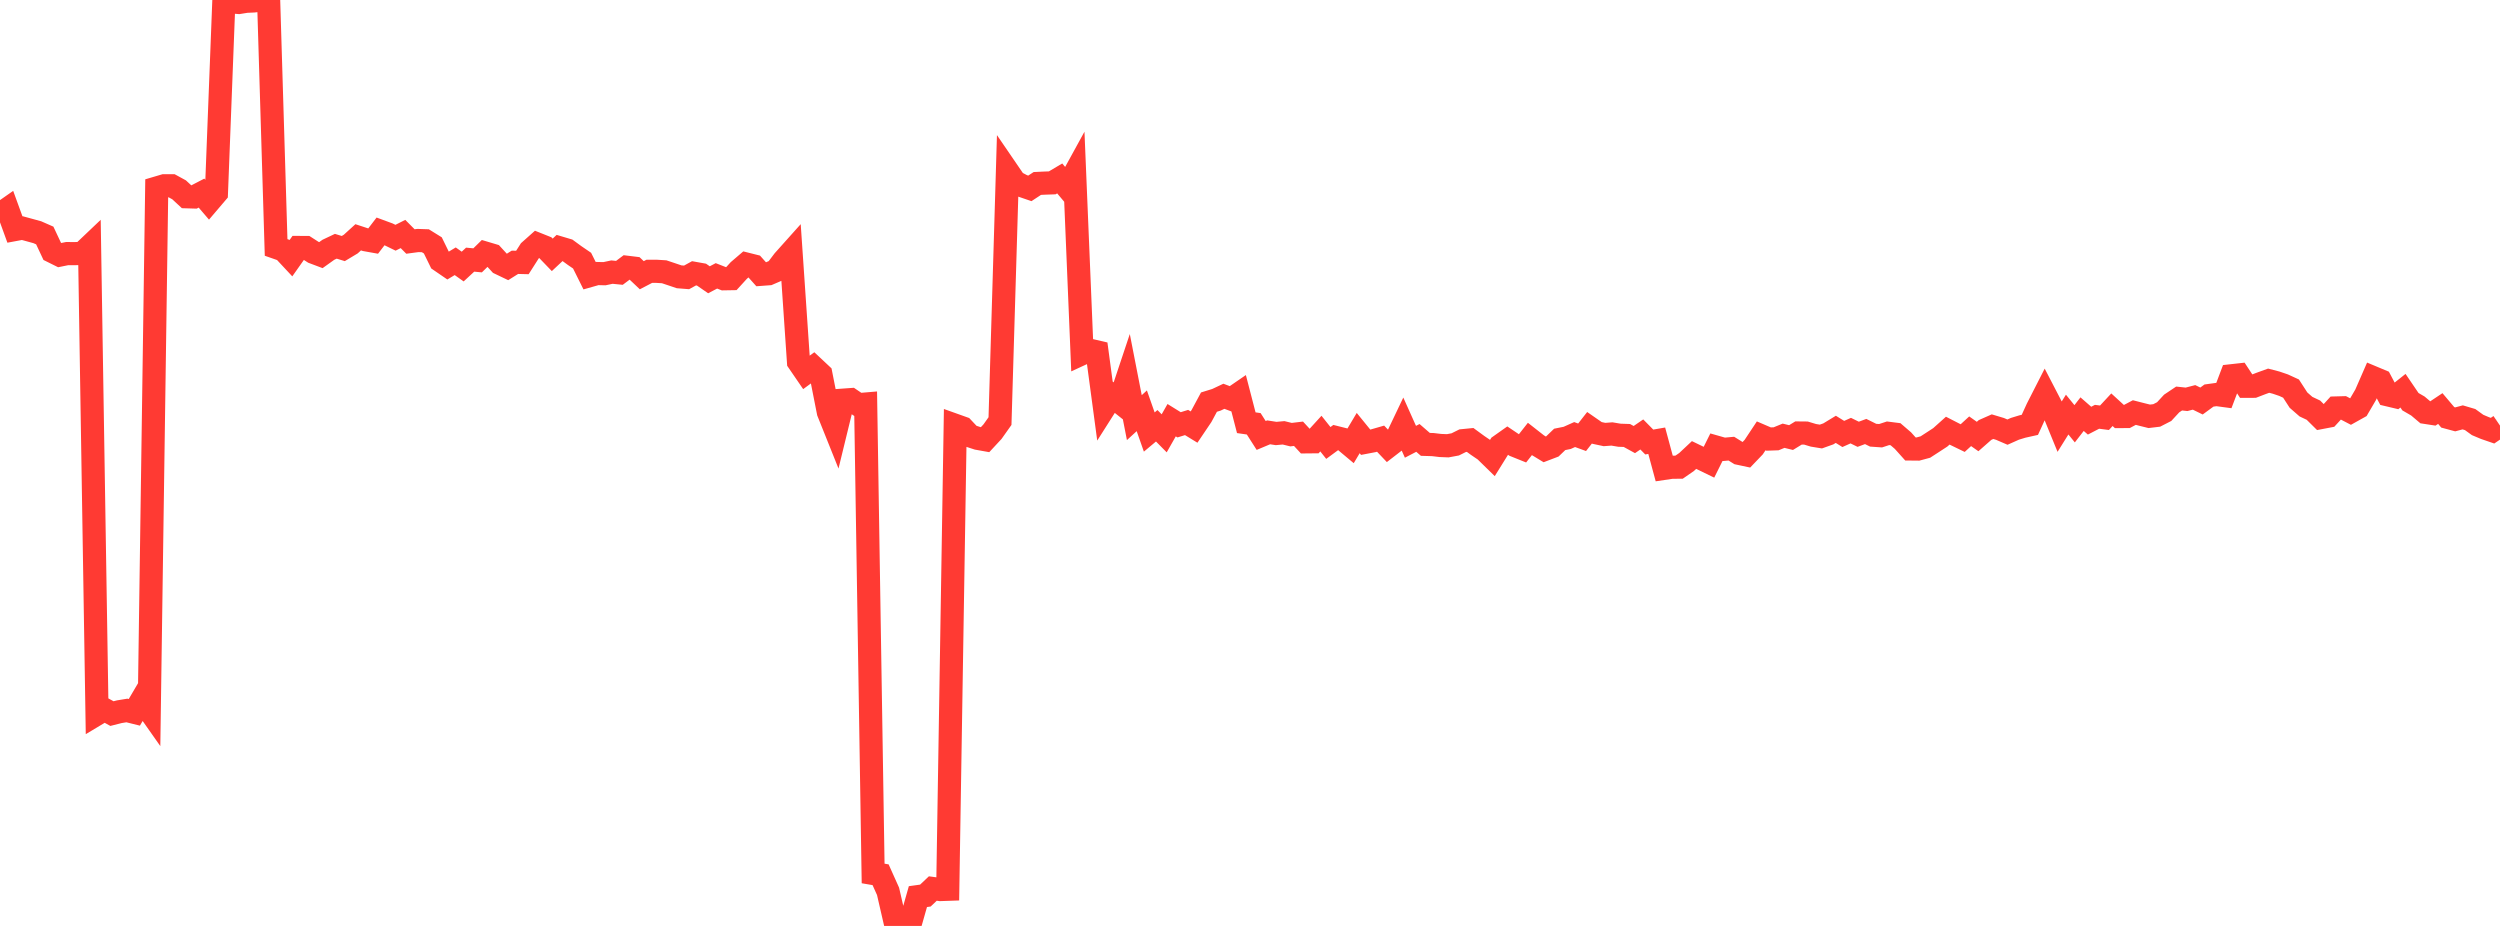 <?xml version="1.0" standalone="no"?>
<!DOCTYPE svg PUBLIC "-//W3C//DTD SVG 1.1//EN" "http://www.w3.org/Graphics/SVG/1.1/DTD/svg11.dtd">

<svg width="135" height="50" viewBox="0 0 135 50" preserveAspectRatio="none" 
  xmlns="http://www.w3.org/2000/svg"
  xmlns:xlink="http://www.w3.org/1999/xlink">


<polyline points="0.0, 11.568 0.403, 11.286 0.806, 12.394 1.209, 12.319 1.612, 12.429 2.015, 12.54 2.418, 12.717 2.821, 13.576 3.224, 13.776 3.627, 13.694 4.03, 13.696 4.433, 13.687 4.836, 13.304 5.239, 38.552 5.642, 38.311 6.045, 38.534 6.448, 38.432 6.851, 38.366 7.254, 38.466 7.657, 37.781 8.06, 38.354 8.463, 10.152 8.866, 10.033 9.269, 10.031 9.672, 10.251 10.075, 10.625 10.478, 10.637 10.881, 10.428 11.284, 10.898 11.687, 10.425 12.09, 0.0 12.493, 0.1 12.896, 0.134 13.299, 0.069 13.701, 0.051 14.104, 0.003 14.507, 0.044 14.91, 13.362 15.313, 13.503 15.716, 13.935 16.119, 13.363 16.522, 13.366 16.925, 13.625 17.328, 13.777 17.731, 13.489 18.134, 13.298 18.537, 13.422 18.94, 13.18 19.343, 12.814 19.746, 12.947 20.149, 13.019 20.552, 12.493 20.955, 12.642 21.358, 12.838 21.761, 12.635 22.164, 13.041 22.567, 12.987 22.97, 13.001 23.373, 13.251 23.776, 14.074 24.179, 14.35 24.582, 14.108 24.985, 14.394 25.388, 14.021 25.791, 14.059 26.194, 13.664 26.597, 13.784 27.0, 14.224 27.403, 14.417 27.806, 14.164 28.209, 14.174 28.612, 13.542 29.015, 13.183 29.418, 13.344 29.821, 13.762 30.224, 13.385 30.627, 13.505 31.03, 13.8 31.433, 14.075 31.836, 14.885 32.239, 14.771 32.642, 14.78 33.045, 14.694 33.448, 14.734 33.851, 14.432 34.254, 14.481 34.657, 14.862 35.06, 14.652 35.463, 14.651 35.866, 14.676 36.269, 14.811 36.672, 14.947 37.075, 14.979 37.478, 14.758 37.881, 14.83 38.284, 15.108 38.687, 14.896 39.09, 15.054 39.493, 15.047 39.896, 14.605 40.299, 14.26 40.701, 14.361 41.104, 14.812 41.507, 14.782 41.91, 14.608 42.313, 14.076 42.716, 13.626 43.119, 19.539 43.522, 20.127 43.925, 19.832 44.328, 20.21 44.731, 22.253 45.134, 23.259 45.537, 21.608 45.94, 21.579 46.343, 21.852 46.746, 21.818 47.149, 47.167 47.552, 47.236 47.955, 48.133 48.358, 49.884 48.761, 50.0 49.164, 49.836 49.567, 48.417 49.97, 48.361 50.373, 47.98 50.776, 48.035 51.179, 48.021 51.582, 22.967 51.985, 23.111 52.388, 23.539 52.791, 23.67 53.194, 23.742 53.597, 23.308 54.0, 22.739 54.403, 9.233 54.806, 9.822 55.209, 10.034 55.612, 10.172 56.015, 9.907 56.418, 9.888 56.821, 9.874 57.224, 9.635 57.627, 10.114 58.03, 9.38 58.433, 19.096 58.836, 18.91 59.239, 19.004 59.642, 22.009 60.045, 21.374 60.448, 21.696 60.851, 20.488 61.254, 22.552 61.657, 22.183 62.06, 23.33 62.463, 22.992 62.866, 23.4 63.269, 22.69 63.672, 22.94 64.075, 22.815 64.478, 23.062 64.881, 22.464 65.284, 21.714 65.687, 21.589 66.09, 21.399 66.493, 21.55 66.896, 21.273 67.299, 22.827 67.701, 22.885 68.104, 23.515 68.507, 23.346 68.91, 23.409 69.313, 23.372 69.716, 23.471 70.119, 23.423 70.522, 23.86 70.925, 23.856 71.328, 23.414 71.731, 23.92 72.134, 23.624 72.537, 23.725 72.94, 24.062 73.343, 23.386 73.746, 23.881 74.149, 23.804 74.552, 23.688 74.955, 24.113 75.358, 23.802 75.761, 22.957 76.164, 23.856 76.567, 23.647 76.97, 23.996 77.373, 24.008 77.776, 24.056 78.179, 24.072 78.582, 23.997 78.985, 23.797 79.388, 23.757 79.791, 24.052 80.194, 24.326 80.597, 24.72 81.0, 24.071 81.403, 23.786 81.806, 24.057 82.209, 24.219 82.612, 23.707 83.015, 24.023 83.418, 24.268 83.821, 24.114 84.224, 23.727 84.627, 23.646 85.03, 23.466 85.433, 23.613 85.836, 23.098 86.239, 23.378 86.642, 23.464 87.045, 23.434 87.448, 23.502 87.851, 23.516 88.254, 23.737 88.657, 23.46 89.06, 23.869 89.463, 23.799 89.866, 25.291 90.269, 25.231 90.672, 25.227 91.075, 24.948 91.478, 24.57 91.881, 24.765 92.284, 24.96 92.687, 24.149 93.09, 24.264 93.493, 24.227 93.896, 24.478 94.299, 24.564 94.701, 24.144 95.104, 23.536 95.507, 23.709 95.91, 23.695 96.313, 23.53 96.716, 23.629 97.119, 23.382 97.522, 23.386 97.925, 23.507 98.328, 23.573 98.731, 23.429 99.134, 23.184 99.537, 23.434 99.94, 23.254 100.343, 23.451 100.746, 23.301 101.149, 23.501 101.552, 23.529 101.955, 23.397 102.358, 23.448 102.761, 23.795 103.164, 24.245 103.567, 24.249 103.97, 24.14 104.373, 23.879 104.776, 23.616 105.179, 23.255 105.582, 23.462 105.985, 23.657 106.388, 23.288 106.791, 23.572 107.194, 23.218 107.597, 23.04 108.0, 23.161 108.403, 23.335 108.806, 23.155 109.209, 23.032 109.612, 22.942 110.015, 22.061 110.418, 21.271 110.821, 22.048 111.224, 23.033 111.627, 22.387 112.03, 22.884 112.433, 22.364 112.836, 22.716 113.239, 22.507 113.642, 22.559 114.045, 22.125 114.448, 22.494 114.851, 22.491 115.254, 22.278 115.657, 22.381 116.06, 22.481 116.463, 22.433 116.866, 22.226 117.269, 21.79 117.672, 21.52 118.075, 21.563 118.478, 21.458 118.881, 21.655 119.284, 21.36 119.687, 21.304 120.09, 21.358 120.493, 20.292 120.896, 20.247 121.299, 20.859 121.701, 20.858 122.104, 20.703 122.507, 20.557 122.91, 20.662 123.313, 20.799 123.716, 20.984 124.119, 21.607 124.522, 21.959 124.925, 22.149 125.328, 22.548 125.731, 22.471 126.134, 22.031 126.537, 22.02 126.94, 22.23 127.343, 22.005 127.746, 21.316 128.149, 20.393 128.552, 20.562 128.955, 21.323 129.358, 21.419 129.761, 21.099 130.164, 21.692 130.567, 21.926 130.97, 22.267 131.373, 22.329 131.776, 22.06 132.179, 22.537 132.582, 22.646 132.985, 22.538 133.388, 22.657 133.791, 22.948 134.194, 23.118 134.597, 23.257 135.0, 22.982" fill="none" stroke="#ff3a33" stroke-width="1.25"/>

</svg>